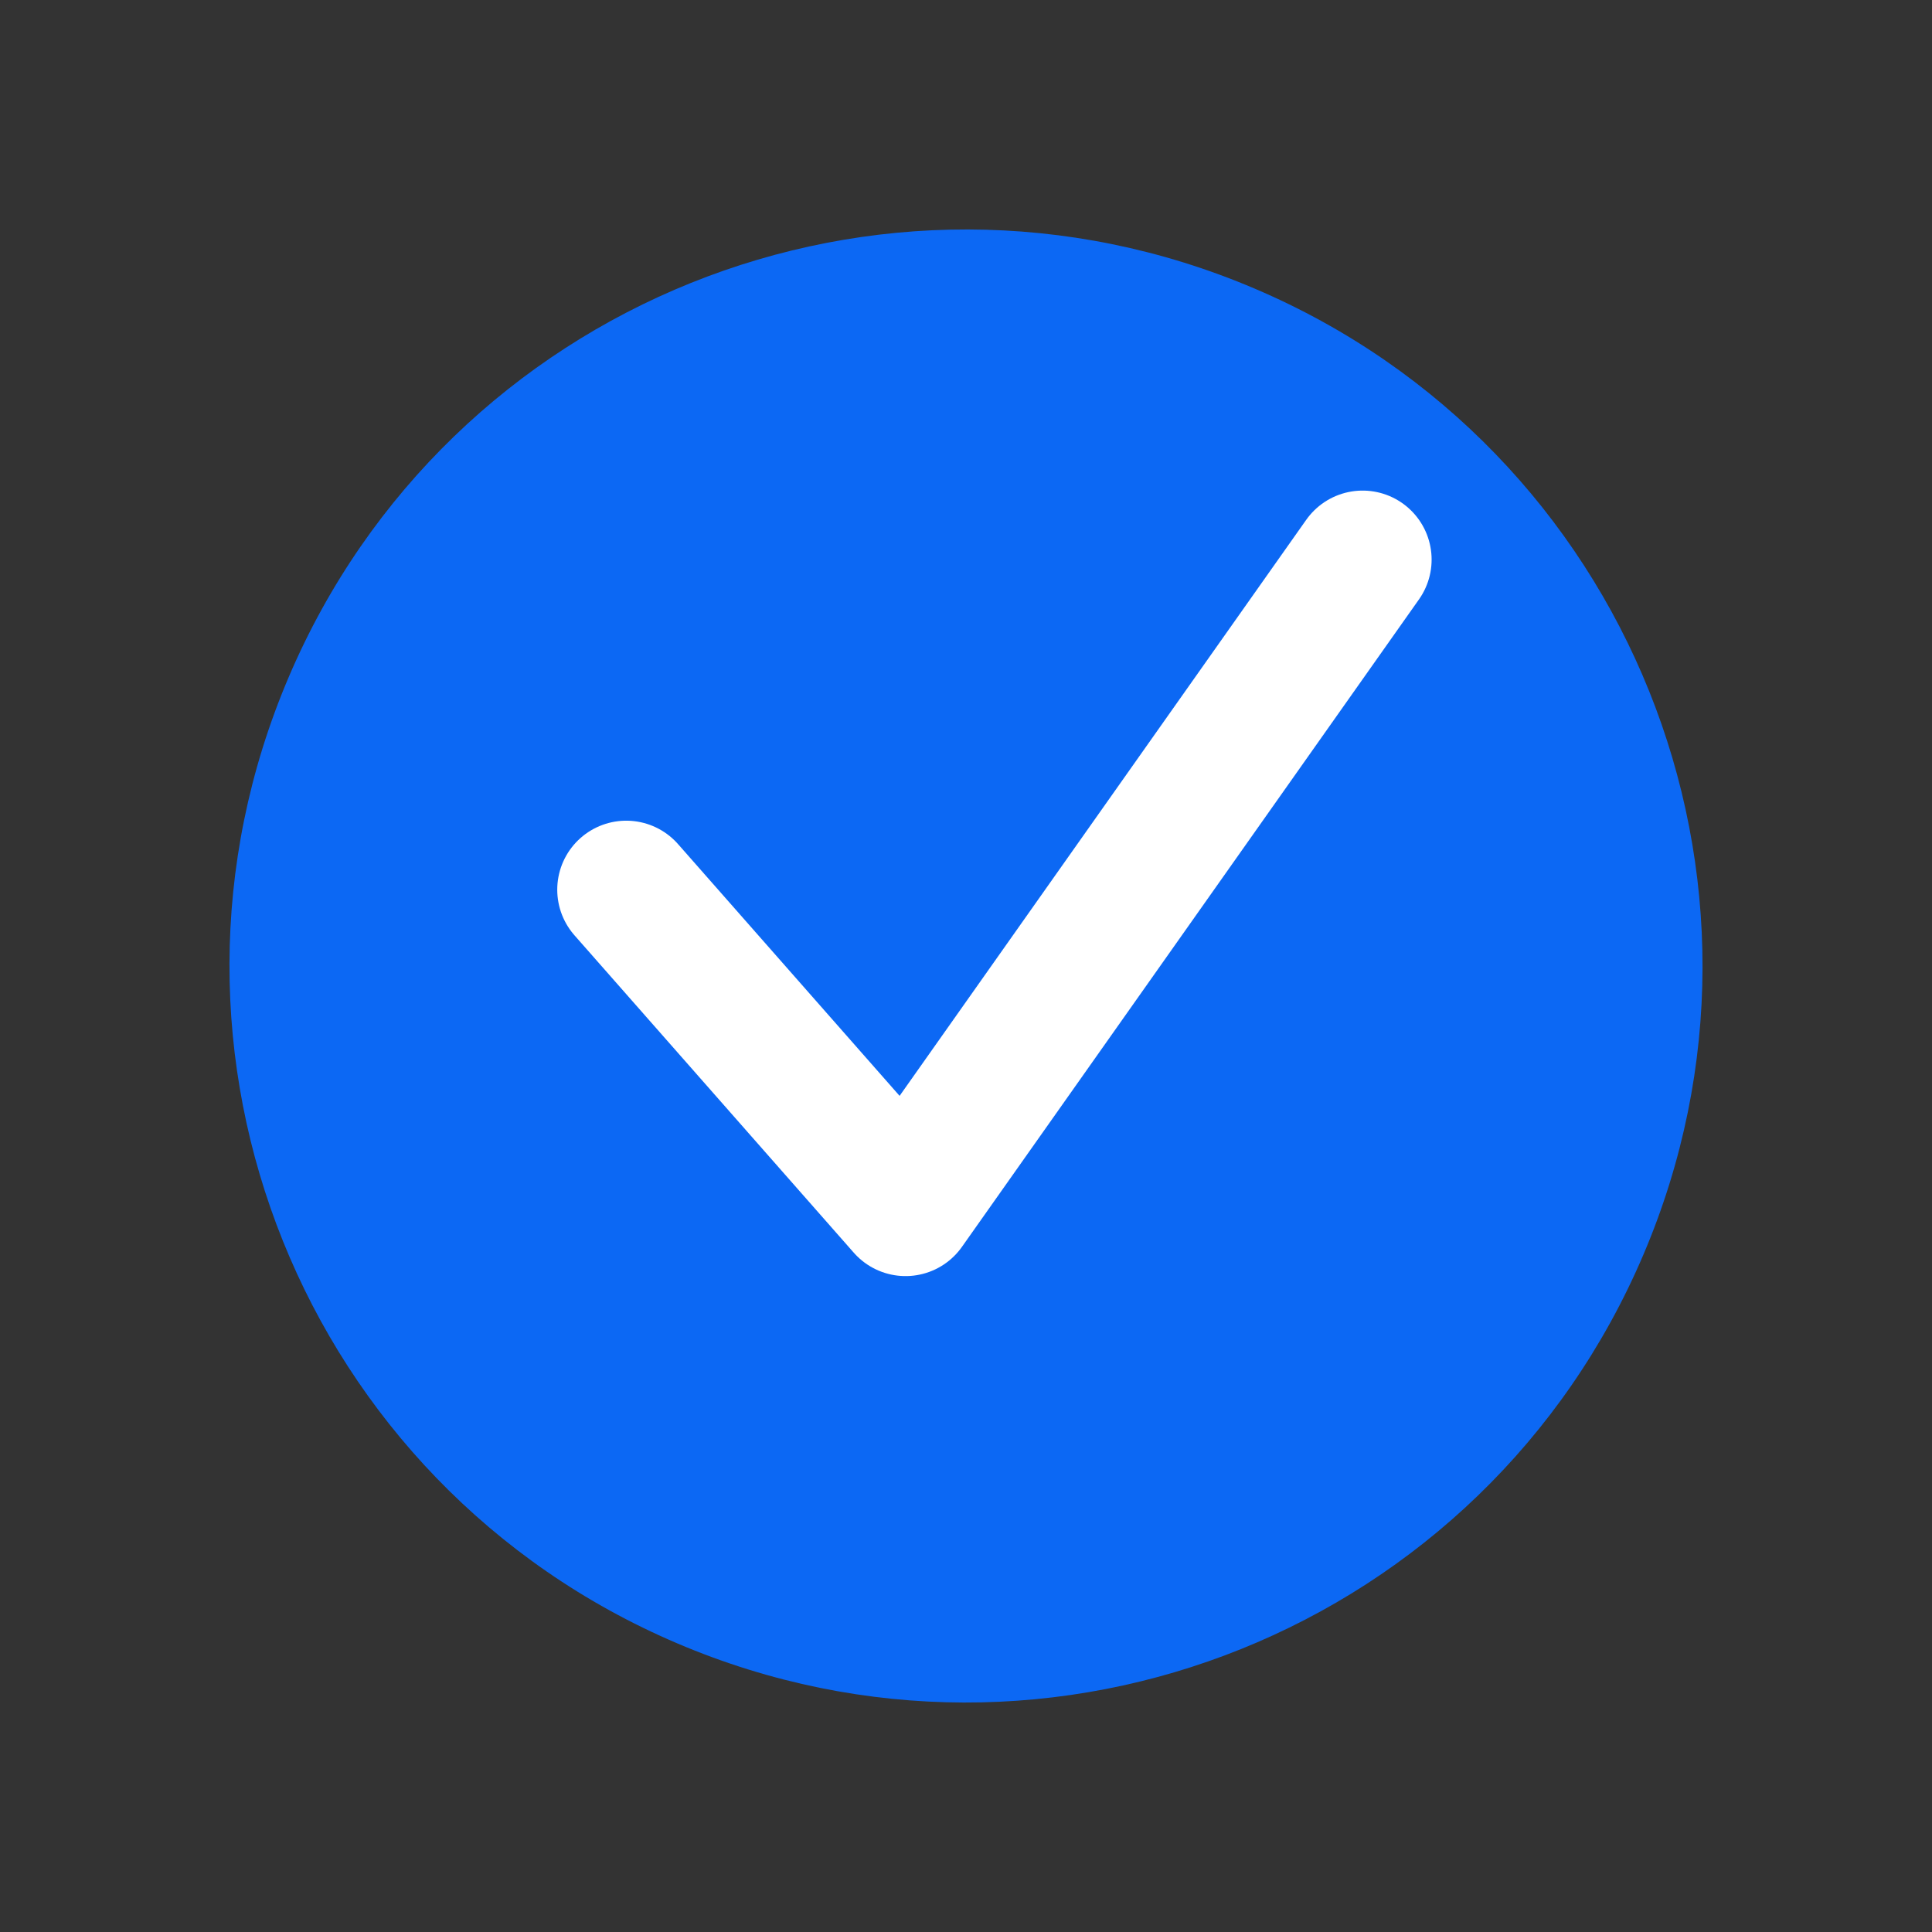 <svg width="14" height="14" viewBox="0 0 14 14" fill="none" xmlns="http://www.w3.org/2000/svg">
<rect x="0" y="0" width="14" height="14" fill="#333333" stroke="none"/>
<path d="M11.909 9.091C13.064 6.379 11.802 3.245 9.091 2.091C6.379 0.936 3.245 2.198 2.091 4.909C0.936 7.621 2.198 10.755 4.909 11.909C7.621 13.064 10.755 11.802 11.909 9.091Z" fill="#0C68F4"/>
<path d="M4.538 6.447L6.562 8.747L9.874 4.055" stroke="white" stroke-miterlimit="10" stroke-linecap="round" stroke-linejoin="round"/>
</svg>
